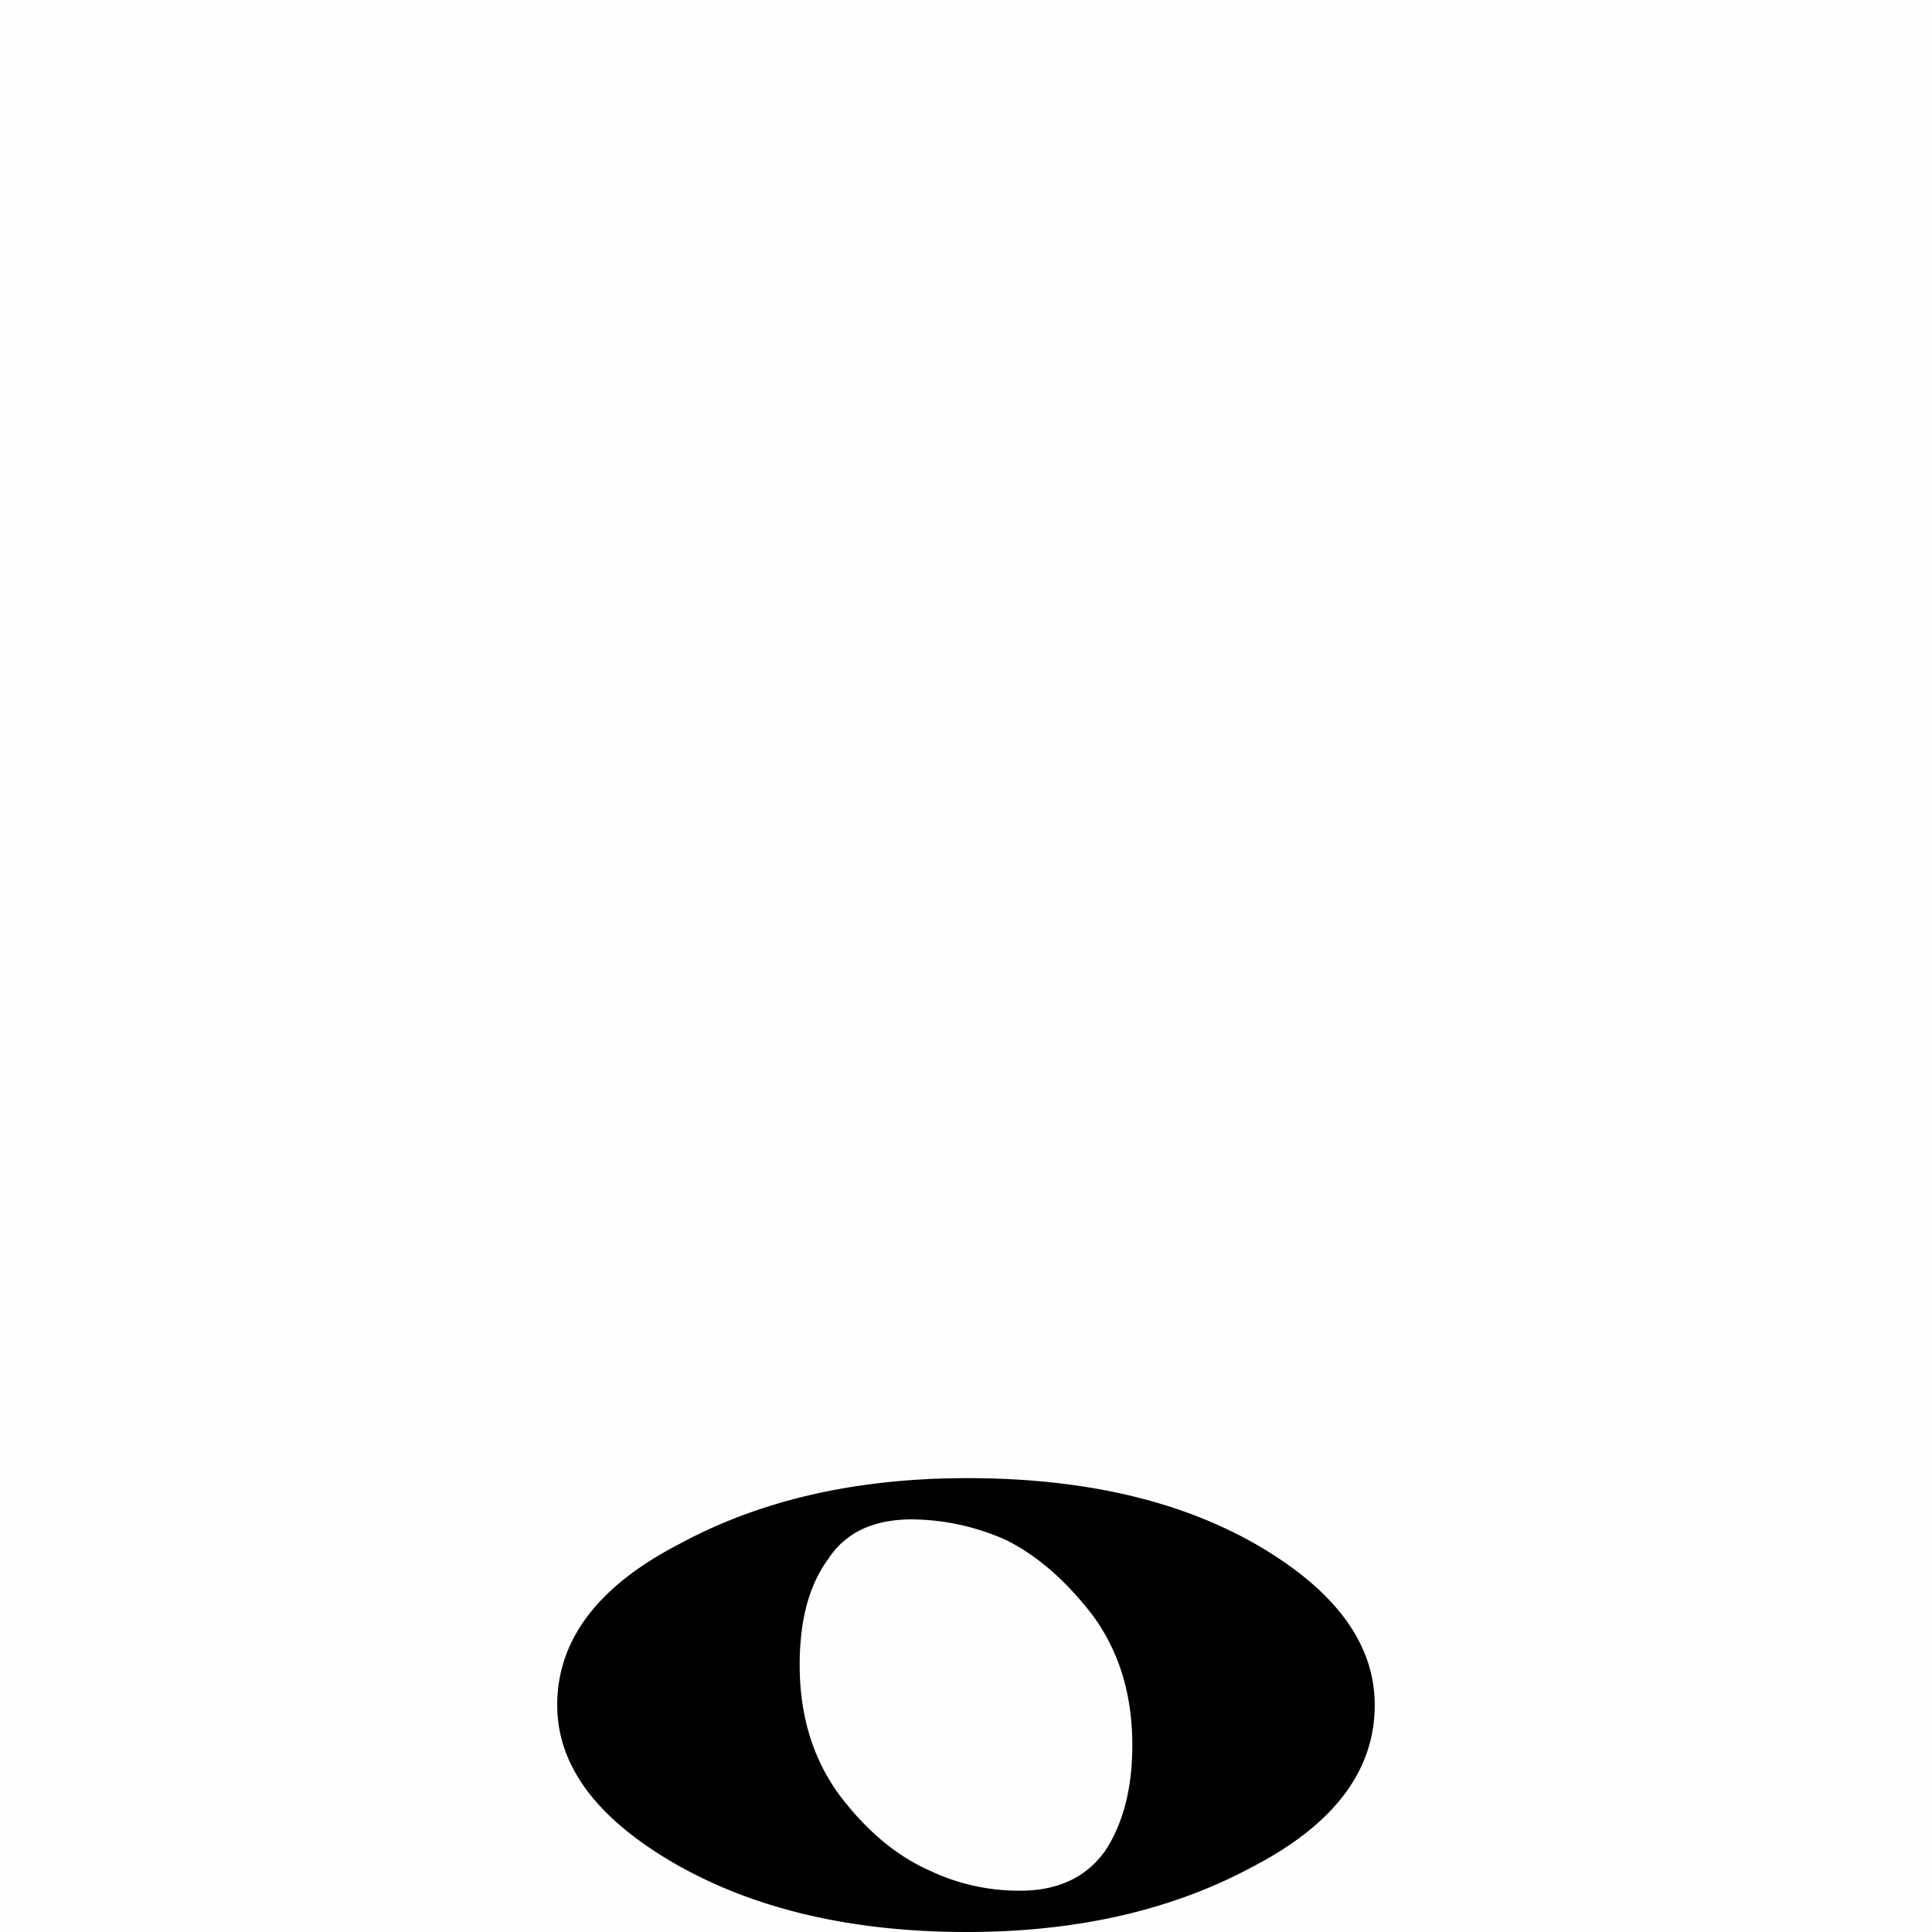 <svg xmlns="http://www.w3.org/2000/svg" width="145.89" height="145.89" viewBox="0 0 38.6 38.6"><g transform="translate(-20.01 -48.736)"><path d="M38.228 79.092q-1.159 0-1.675.798-.567.772-.566 2.112 0 1.52.798 2.602.799 1.056 1.778 1.495a4.16 4.16 0 0 0 1.828.412q1.135 0 1.702-.8.54-.823.54-2.112 0-1.52-.8-2.601-.796-1.032-1.724-1.494a4.7 4.7 0 0 0-1.881-.412m1.108-.824q3.477 0 5.795 1.338 2.345 1.365 2.345 3.196 0 1.956-2.42 3.22-2.423 1.313-5.72 1.314-3.426 0-5.797-1.34-2.396-1.366-2.396-3.194 0-1.959 2.447-3.222 2.423-1.312 5.746-1.312" class="Note" style="display:inline;stroke-width:1.649"/><rect width="38.6" height="38.6" x="20.01" y="48.736" rx=".041" ry="1.478" style="display:inline;fill:#000;fill-opacity:.004;stroke-width:.265"/></g></svg>